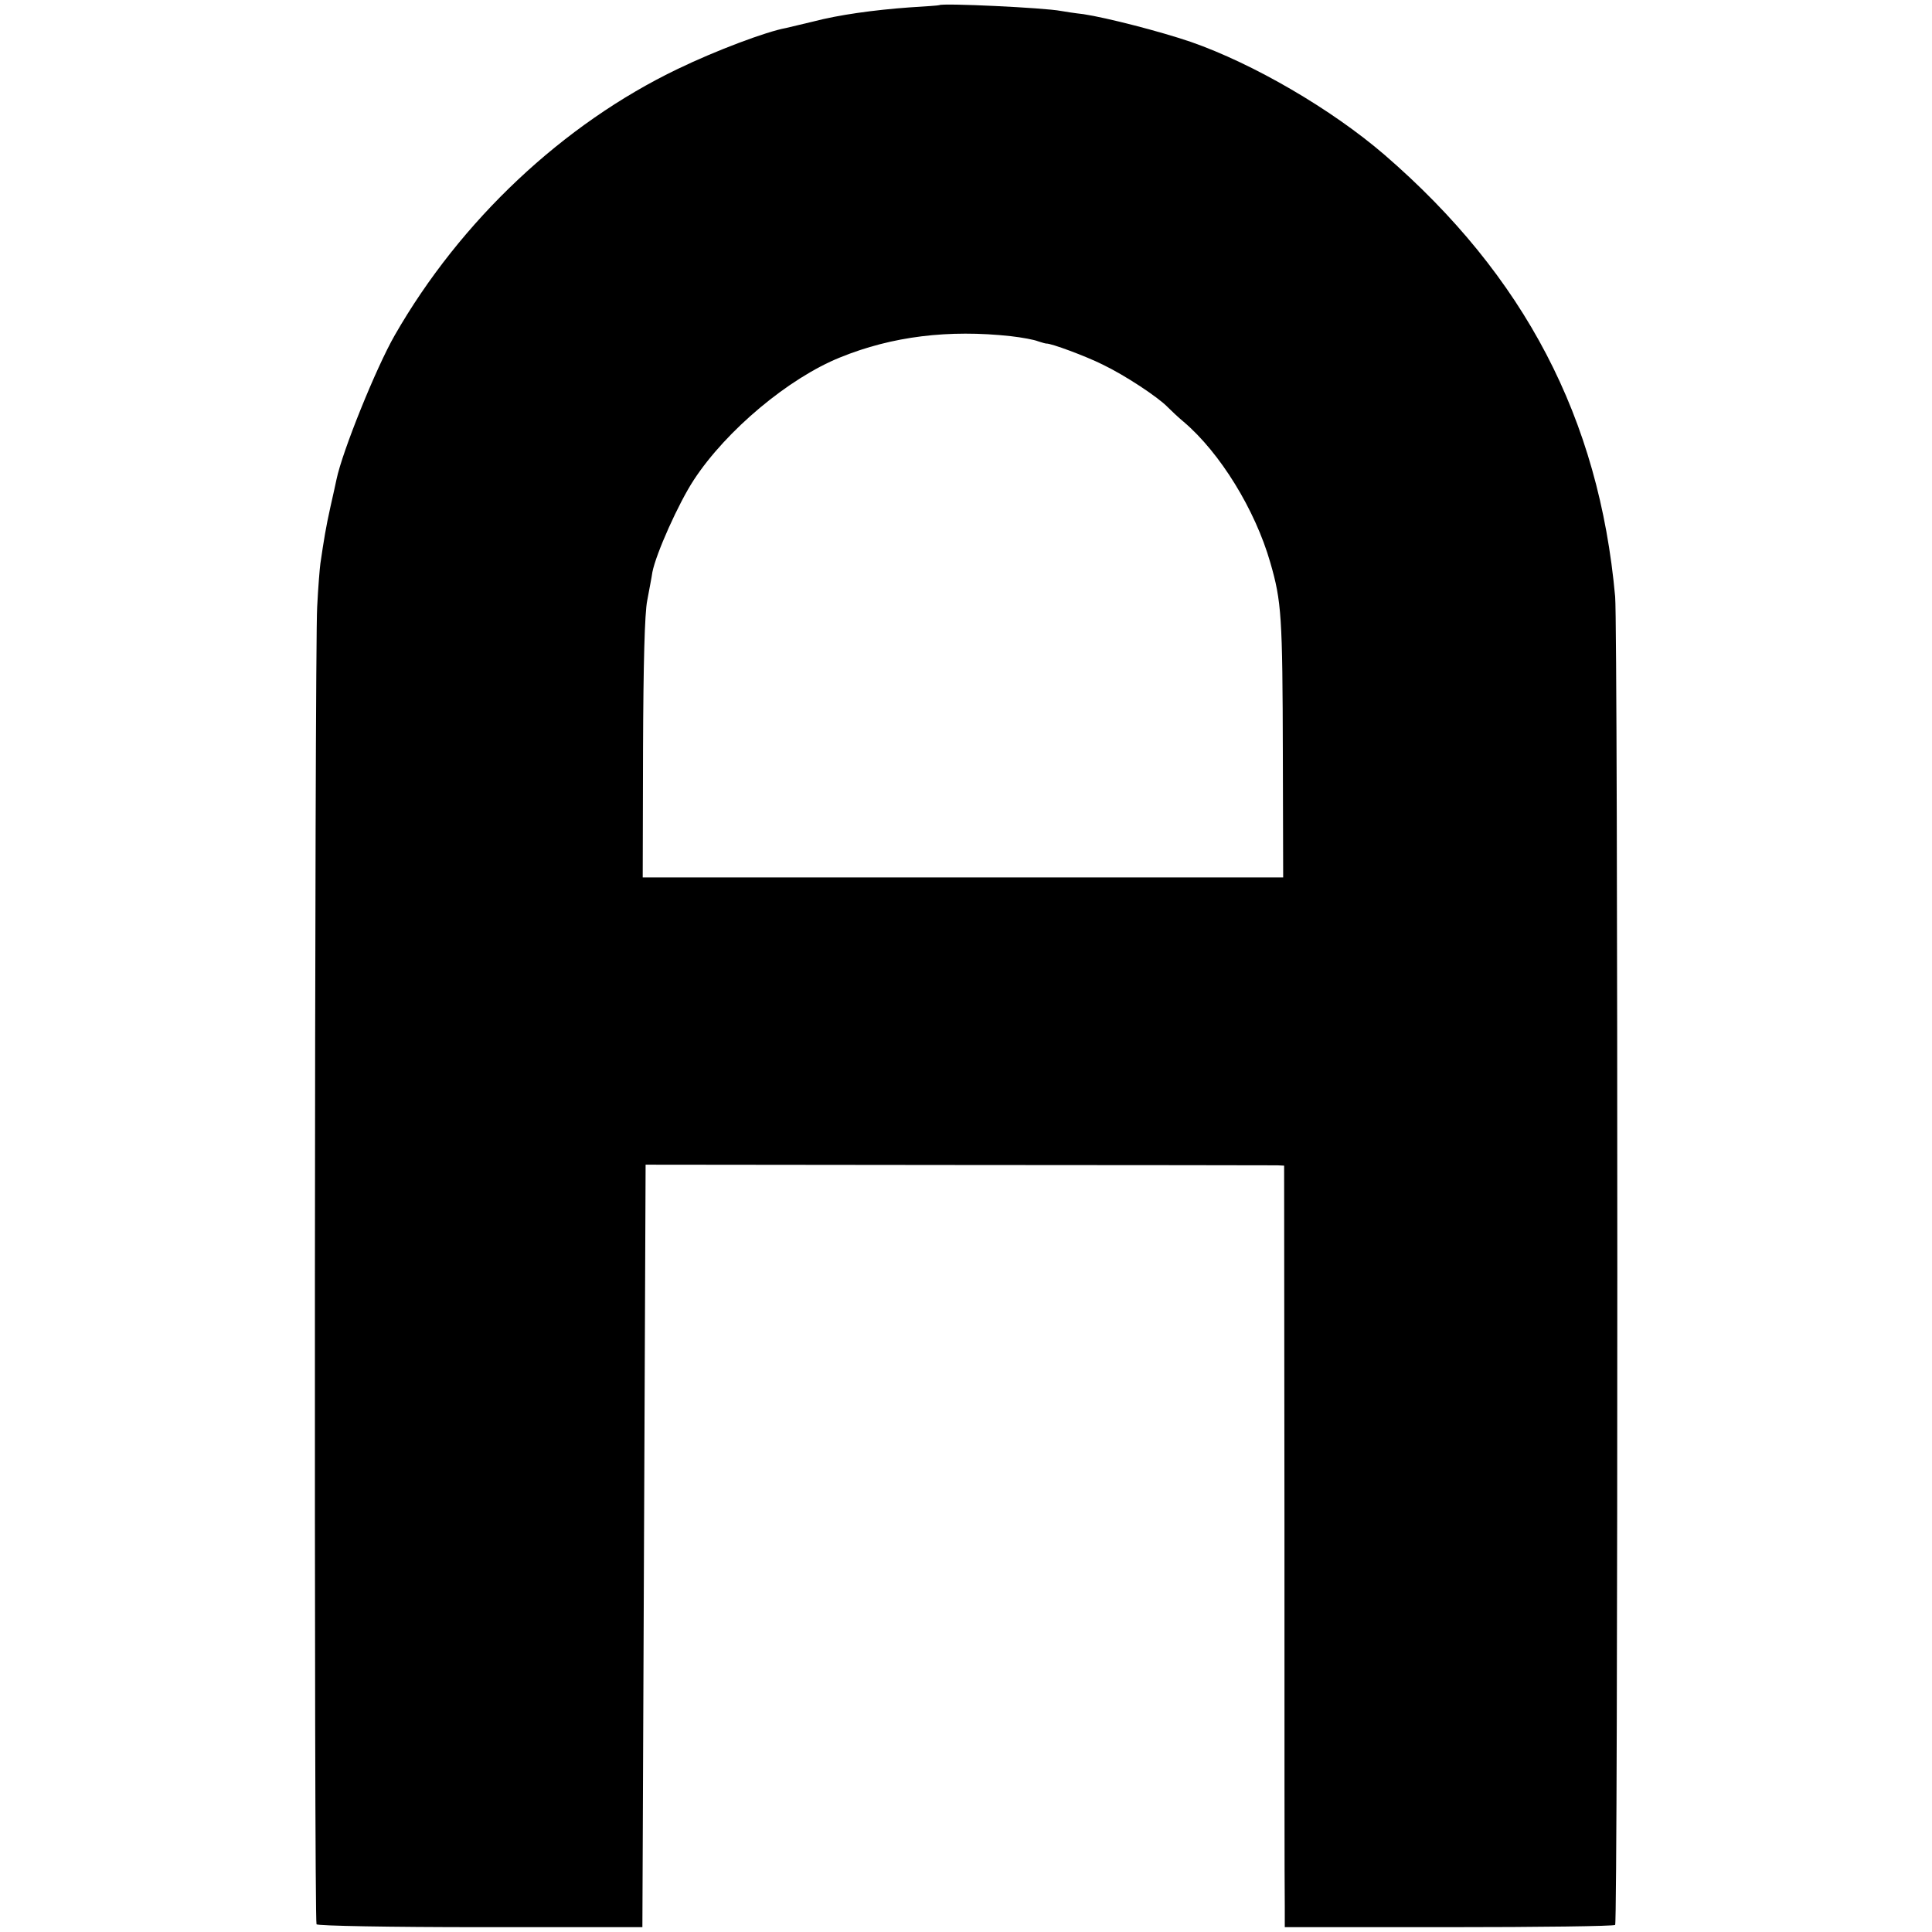 <?xml version="1.0" standalone="no"?>
<!DOCTYPE svg PUBLIC "-//W3C//DTD SVG 20010904//EN"
 "http://www.w3.org/TR/2001/REC-SVG-20010904/DTD/svg10.dtd">
<svg version="1.0" xmlns="http://www.w3.org/2000/svg"
 width="600pt" height="600pt" viewBox="0 0 600 600"
 preserveAspectRatio="xMidYMid meet">
<g transform="translate(0,600) scale(0.1,-0.1)"
fill="#000000" stroke="none">
<path d="M2917 5984 c-1 -1 -43 -4 -93 -7 -110 -8 -219 -23 -299 -44 -33 -8
-71 -17 -84 -20 -61 -11 -218 -70 -336 -127 -356 -171 -675 -471 -879 -827
-58 -101 -163 -361 -181 -448 -2 -9 -10 -47 -19 -86 -14 -63 -20 -100 -31
-175 -2 -14 -7 -74 -10 -135 -8 -130 -10 -4079 -2 -4091 3 -5 232 -9 509 -9
l503 0 5 1184 5 1184 970 -1 c534 0 980 -1 992 -1 l21 -1 1 -1118 c0 -614 0
-1146 1 -1182 l0 -65 509 0 c280 0 513 3 517 7 9 10 9 4020 0 4125 -50 554
-281 996 -716 1372 -165 142 -407 283 -602 351 -97 33 -261 75 -333 86 -27 3
-59 8 -70 10 -51 10 -369 25 -378 18z m222 -1028 c35 -4 73 -11 85 -16 12 -4
23 -7 26 -7 14 1 122 -39 174 -65 69 -33 172 -101 202 -132 11 -11 33 -32 50
-46 113 -96 222 -273 269 -437 35 -121 38 -166 39 -598 l1 -380 -994 0 -995 0
1 400 c1 262 5 421 13 460 6 33 14 73 16 88 11 57 81 214 129 287 101 154 295
316 454 380 162 66 338 87 530 66z"/>
</g>
</svg>
